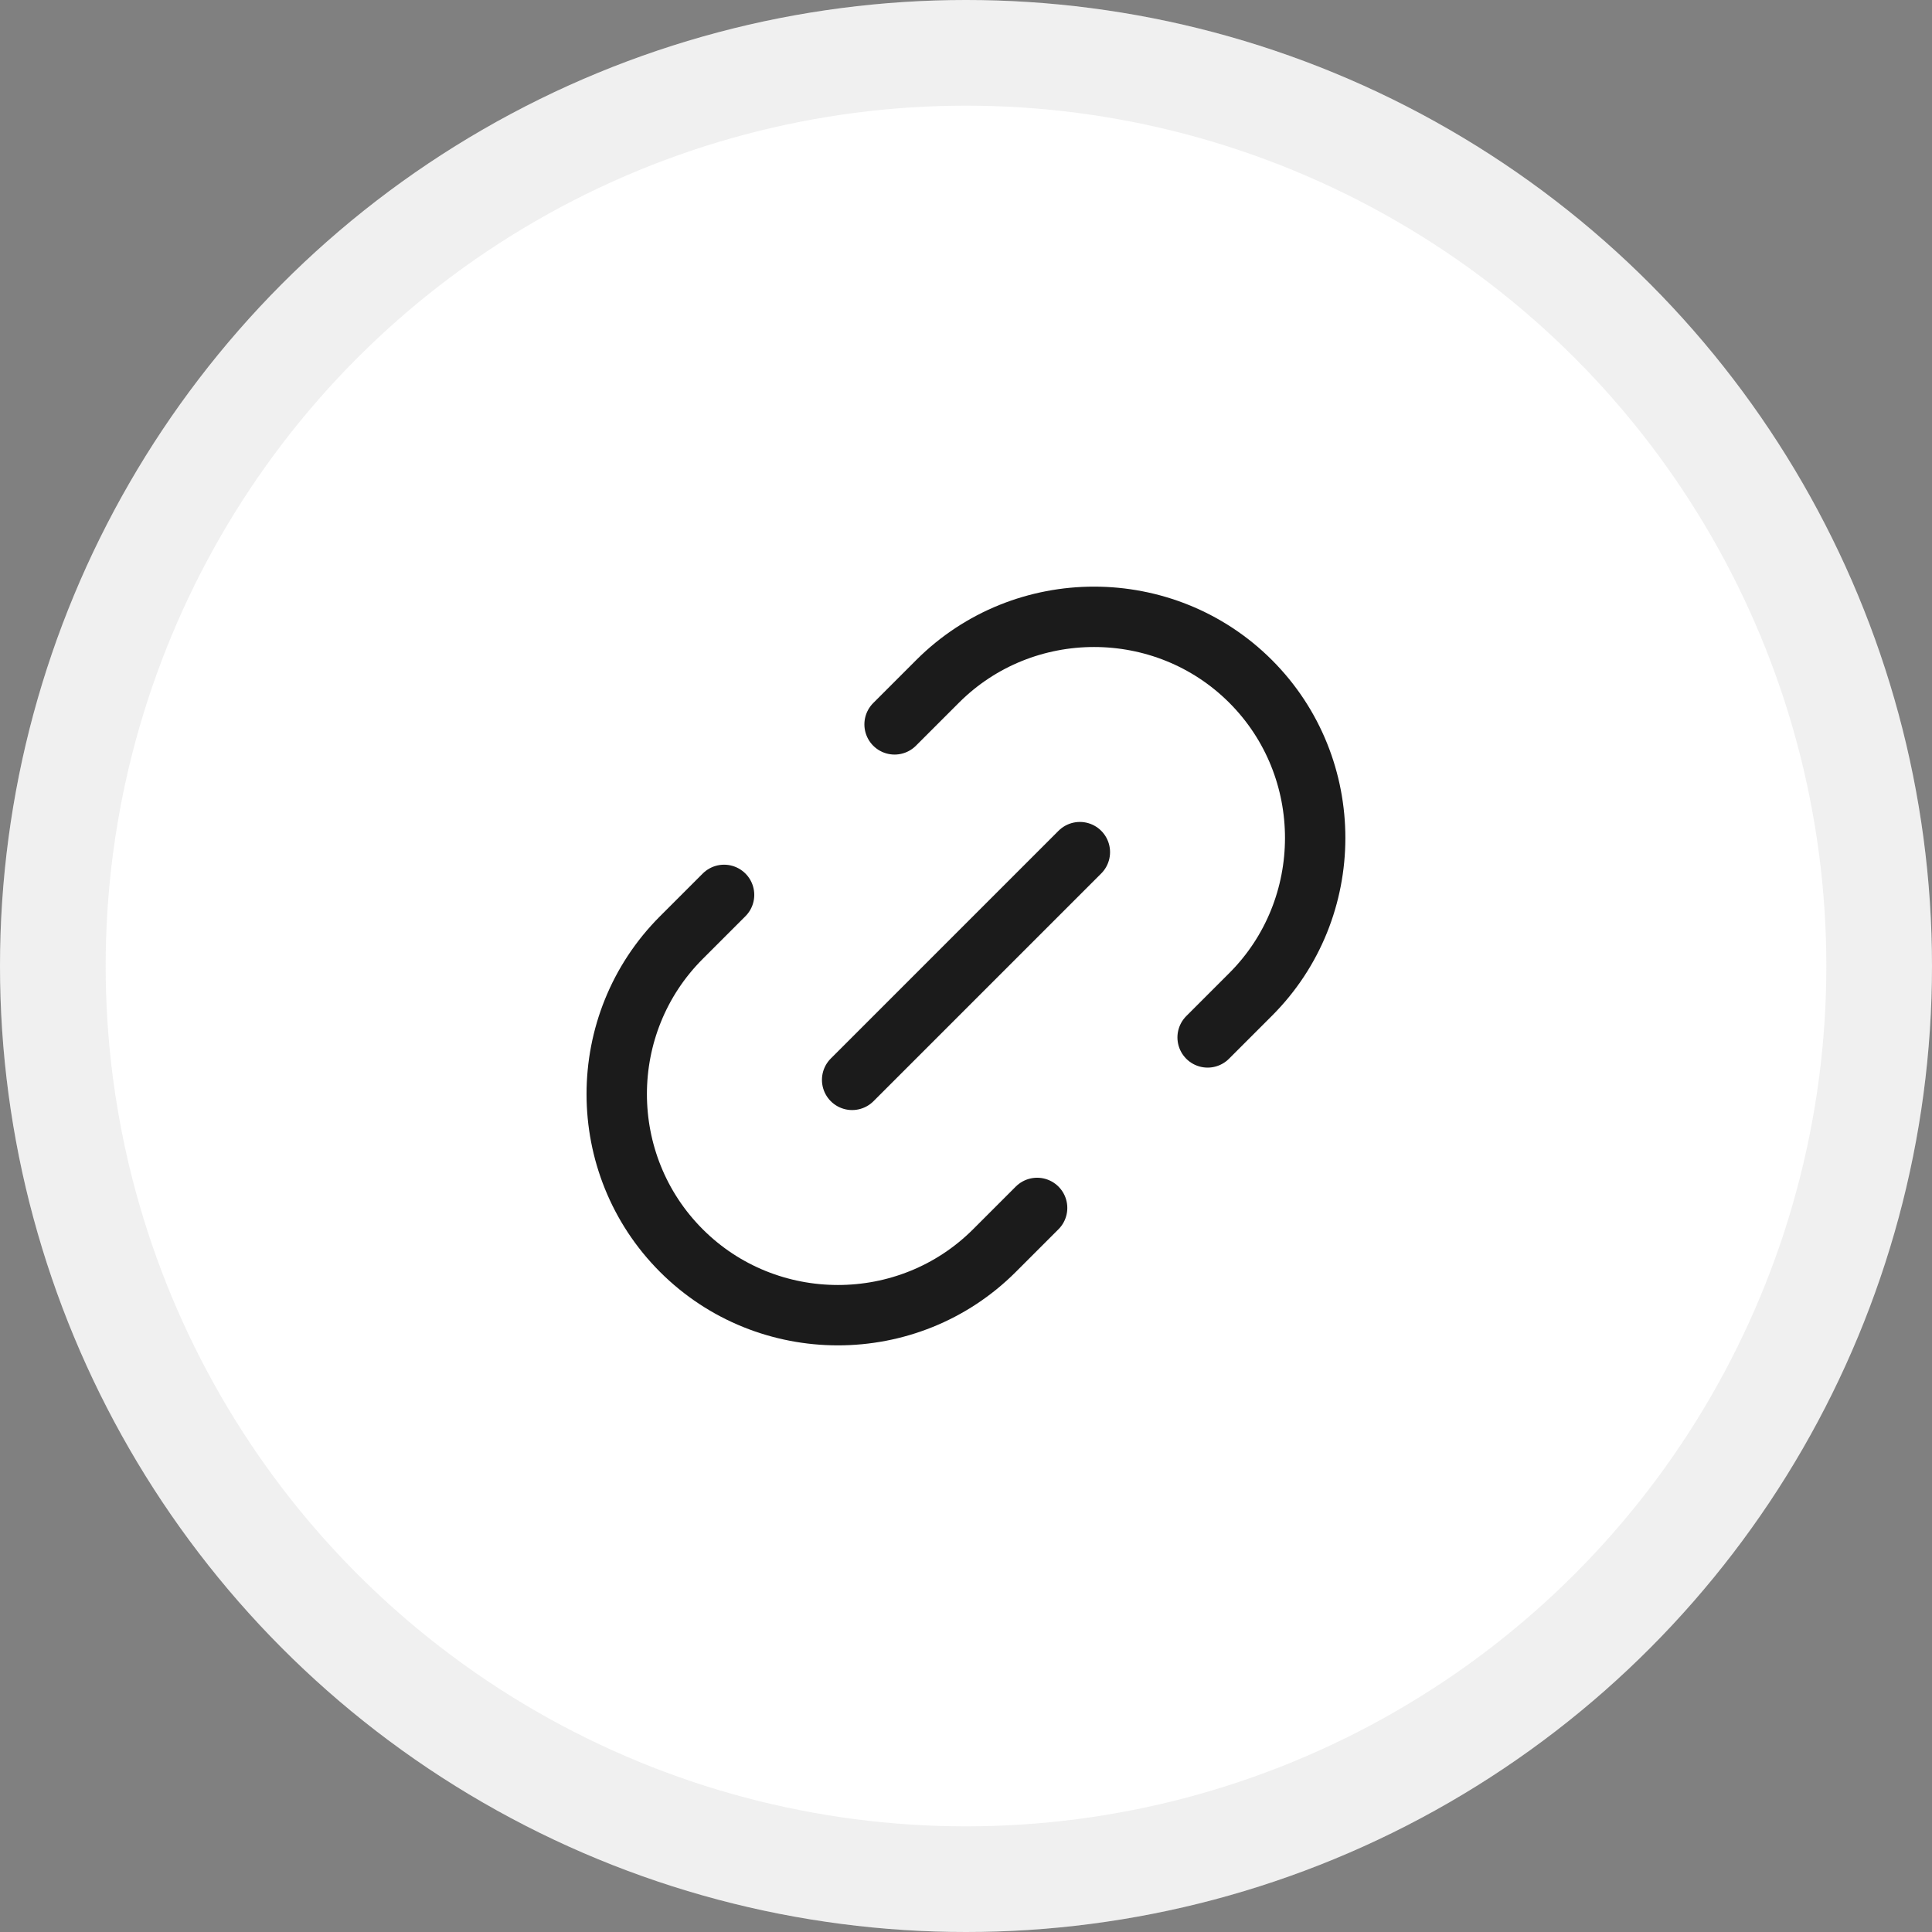 <svg width="32" height="32" viewBox="0 0 32 32" fill="none" xmlns="http://www.w3.org/2000/svg">
<rect x="0" y="0" width="32" height="32" fill="#808080" stroke="none"/>
<circle cx="16" cy="16" r="16" fill="white"/>
<circle cx="16" cy="16" r="15.125" stroke="#656565" stroke-opacity="0.1" stroke-width="1.75"/>
<path d="M20.002 17.183L20.714 16.471C22.138 15.048 22.142 12.714 20.714 11.286C19.29 9.862 16.957 9.858 15.529 11.286L14.817 11.998" stroke="#1B1B1B" stroke-linecap="round" stroke-linejoin="round"/>
<path d="M11.993 14.822L11.286 15.529C9.858 16.957 9.858 19.286 11.286 20.714C12.71 22.138 15.043 22.142 16.471 20.714L17.178 20.007" stroke="#1B1B1B" stroke-linecap="round" stroke-linejoin="round"/>
<path d="M14.114 17.886L17.886 14.114" stroke="#1B1B1B" stroke-linecap="round" stroke-linejoin="round"/>
</svg>
